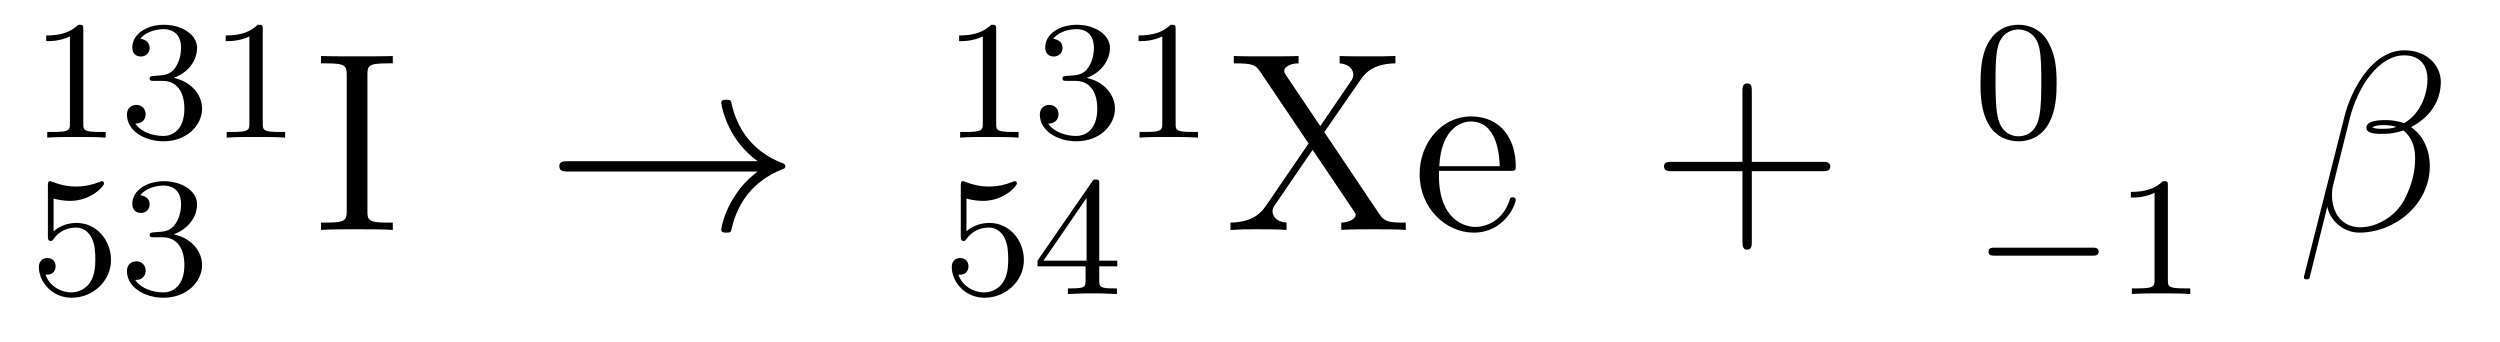 <?xml version='1.0'?>
<!-- This file was generated by dvisvgm 1.9.2 -->
<svg height='16pt' version='1.1' viewBox='0 -16 117 16' width='117pt' xmlns='http://www.w3.org/2000/svg' xmlns:xlink='http://www.w3.org/1999/xlink'>
<g id='page1'>
<g transform='matrix(1 0 0 1 -127 649)'>
<path d='M130.898 -663.621C130.898 -663.84 130.883 -663.84 130.664 -663.84C130.336 -663.527 129.914 -663.34 129.164 -663.34V-663.074C129.383 -663.074 129.805 -663.074 130.273 -663.293V-659.215C130.273 -658.918 130.242 -658.824 129.492 -658.824H129.211V-658.559C129.539 -658.59 130.211 -658.59 130.57 -658.59C130.93 -658.59 131.617 -658.59 131.945 -658.559V-658.824H131.68C130.914 -658.824 130.898 -658.918 130.898 -659.215V-663.621ZM134.613 -661.215C135.238 -661.215 135.629 -660.746 135.629 -659.918C135.629 -658.918 135.066 -658.637 134.645 -658.637C134.207 -658.637 133.613 -658.793 133.332 -659.215C133.629 -659.215 133.816 -659.387 133.816 -659.652C133.816 -659.902 133.644 -660.09 133.379 -660.09C133.176 -660.09 132.941 -659.965 132.941 -659.637C132.941 -658.887 133.754 -658.387 134.66 -658.387C135.723 -658.387 136.457 -659.121 136.457 -659.918C136.457 -660.574 135.941 -661.184 135.129 -661.356C135.754 -661.574 136.223 -662.121 136.223 -662.762C136.223 -663.387 135.504 -663.84 134.676 -663.84C133.832 -663.84 133.191 -663.387 133.191 -662.777C133.191 -662.481 133.379 -662.355 133.598 -662.355C133.832 -662.355 134.004 -662.527 134.004 -662.762C134.004 -663.059 133.738 -663.168 133.566 -663.184C133.895 -663.606 134.52 -663.637 134.66 -663.637C134.863 -663.637 135.473 -663.574 135.473 -662.762C135.473 -662.199 135.238 -661.871 135.129 -661.731C134.879 -661.496 134.707 -661.48 134.223 -661.449C134.066 -661.434 134.004 -661.434 134.004 -661.324C134.004 -661.215 134.082 -661.215 134.207 -661.215H134.613ZM139.297 -663.621C139.297 -663.84 139.281 -663.84 139.062 -663.84C138.734 -663.527 138.312 -663.34 137.562 -663.34V-663.074C137.781 -663.074 138.203 -663.074 138.672 -663.293V-659.215C138.672 -658.918 138.641 -658.824 137.891 -658.824H137.609V-658.559C137.937 -658.59 138.609 -658.59 138.969 -658.59C139.328 -658.59 140.016 -658.59 140.344 -658.559V-658.824H140.078C139.313 -658.824 139.297 -658.918 139.297 -659.215V-663.621ZM140.996 -658.559' fill-rule='evenodd'/>
<path d='M129.508 -655.707C129.617 -655.676 129.93 -655.598 130.273 -655.598C131.258 -655.598 131.867 -656.285 131.867 -656.41C131.867 -656.504 131.805 -656.52 131.773 -656.52C131.758 -656.52 131.742 -656.52 131.664 -656.488C131.352 -656.363 130.992 -656.27 130.555 -656.27C130.086 -656.27 129.695 -656.394 129.461 -656.488C129.383 -656.52 129.367 -656.52 129.352 -656.52C129.242 -656.52 129.242 -656.441 129.242 -656.285V-653.957C129.242 -653.816 129.242 -653.723 129.383 -653.723C129.445 -653.723 129.461 -653.754 129.508 -653.816C129.602 -653.941 129.898 -654.348 130.57 -654.348C131.023 -654.348 131.242 -653.973 131.305 -653.832C131.445 -653.535 131.461 -653.176 131.461 -652.863C131.461 -652.566 131.445 -652.145 131.227 -651.801C131.07 -651.551 130.758 -651.316 130.336 -651.316C129.82 -651.316 129.305 -651.629 129.133 -652.145C129.148 -652.145 129.195 -652.145 129.211 -652.145C129.43 -652.145 129.602 -652.285 129.602 -652.535C129.602 -652.832 129.383 -652.926 129.211 -652.926C129.07 -652.926 128.82 -652.848 128.82 -652.504C128.82 -651.801 129.445 -651.066 130.352 -651.066C131.352 -651.066 132.195 -651.848 132.195 -652.832C132.195 -653.754 131.523 -654.566 130.586 -654.566C130.18 -654.566 129.82 -654.441 129.508 -654.176V-655.707ZM134.613 -653.895C135.238 -653.895 135.629 -653.426 135.629 -652.598C135.629 -651.598 135.066 -651.316 134.645 -651.316C134.207 -651.316 133.613 -651.473 133.332 -651.894C133.629 -651.894 133.816 -652.066 133.816 -652.332C133.816 -652.582 133.644 -652.77 133.379 -652.77C133.176 -652.77 132.941 -652.644 132.941 -652.316C132.941 -651.566 133.754 -651.066 134.66 -651.066C135.723 -651.066 136.457 -651.801 136.457 -652.598C136.457 -653.254 135.941 -653.863 135.129 -654.035C135.754 -654.254 136.223 -654.801 136.223 -655.441C136.223 -656.066 135.504 -656.52 134.676 -656.52C133.832 -656.52 133.191 -656.066 133.191 -655.457C133.191 -655.16 133.379 -655.035 133.598 -655.035C133.832 -655.035 134.004 -655.207 134.004 -655.441C134.004 -655.738 133.738 -655.848 133.566 -655.863C133.895 -656.285 134.52 -656.316 134.66 -656.316C134.863 -656.316 135.473 -656.254 135.473 -655.441C135.473 -654.879 135.238 -654.551 135.129 -654.41C134.879 -654.176 134.707 -654.16 134.223 -654.129C134.066 -654.113 134.004 -654.113 134.004 -654.004C134.004 -653.895 134.082 -653.895 134.207 -653.895H134.613ZM136.797 -651.238' fill-rule='evenodd'/>
<path d='M144.195 -661.473C144.195 -661.91 144.227 -662.035 145.117 -662.035H145.383V-662.379C145.102 -662.363 144.07 -662.363 143.711 -662.363S142.32 -662.363 142.023 -662.379V-662.035H142.289C143.18 -662.035 143.227 -661.91 143.227 -661.473V-655.145C143.227 -654.707 143.18 -654.582 142.289 -654.582H142.023V-654.238C142.32 -654.27 143.336 -654.27 143.695 -654.27C144.055 -654.27 145.102 -654.27 145.383 -654.238V-654.582H145.117C144.227 -654.582 144.195 -654.707 144.195 -655.145V-661.473ZM145.801 -654.238' fill-rule='evenodd'/>
<path d='M162.457 -656.973C161.801 -656.473 161.488 -655.988 161.394 -655.832C160.848 -655.02 160.754 -654.27 160.754 -654.254C160.754 -654.113 160.895 -654.113 160.988 -654.113C161.191 -654.113 161.207 -654.129 161.254 -654.348C161.535 -655.52 162.238 -656.52 163.582 -657.066C163.723 -657.113 163.754 -657.129 163.754 -657.223C163.754 -657.301 163.691 -657.332 163.66 -657.348C163.145 -657.551 161.691 -658.145 161.238 -660.144C161.207 -660.301 161.191 -660.332 160.988 -660.332C160.895 -660.332 160.754 -660.332 160.754 -660.191C160.754 -660.16 160.863 -659.41 161.363 -658.613C161.598 -658.254 161.941 -657.832 162.457 -657.457H153.598C153.395 -657.457 153.176 -657.457 153.176 -657.223C153.176 -656.973 153.395 -656.973 153.598 -656.973H162.457ZM164.516 -654.238' fill-rule='evenodd'/>
<path d='M173.621 -663.621C173.621 -663.84 173.605 -663.84 173.387 -663.84C173.059 -663.527 172.637 -663.34 171.887 -663.34V-663.074C172.105 -663.074 172.527 -663.074 172.996 -663.293V-659.215C172.996 -658.918 172.965 -658.824 172.215 -658.824H171.934V-658.559C172.262 -658.59 172.934 -658.59 173.293 -658.59S174.34 -658.59 174.668 -658.559V-658.824H174.402C173.637 -658.824 173.621 -658.918 173.621 -659.215V-663.621ZM177.336 -661.215C177.961 -661.215 178.352 -660.746 178.352 -659.918C178.352 -658.918 177.789 -658.637 177.367 -658.637C176.93 -658.637 176.336 -658.793 176.055 -659.215C176.352 -659.215 176.539 -659.387 176.539 -659.652C176.539 -659.902 176.367 -660.09 176.102 -660.09C175.898 -660.09 175.664 -659.965 175.664 -659.637C175.664 -658.887 176.477 -658.387 177.383 -658.387C178.445 -658.387 179.18 -659.121 179.18 -659.918C179.18 -660.574 178.664 -661.184 177.852 -661.356C178.477 -661.574 178.945 -662.121 178.945 -662.762C178.945 -663.387 178.227 -663.84 177.398 -663.84C176.555 -663.84 175.914 -663.387 175.914 -662.777C175.914 -662.481 176.102 -662.355 176.32 -662.355C176.555 -662.355 176.727 -662.527 176.727 -662.762C176.727 -663.059 176.461 -663.168 176.289 -663.184C176.617 -663.606 177.242 -663.637 177.383 -663.637C177.586 -663.637 178.195 -663.574 178.195 -662.762C178.195 -662.199 177.961 -661.871 177.852 -661.731C177.602 -661.496 177.43 -661.48 176.945 -661.449C176.789 -661.434 176.727 -661.434 176.727 -661.324C176.727 -661.215 176.805 -661.215 176.93 -661.215H177.336ZM182.019 -663.621C182.019 -663.84 182.004 -663.84 181.785 -663.84C181.457 -663.527 181.035 -663.34 180.285 -663.34V-663.074C180.504 -663.074 180.926 -663.074 181.395 -663.293V-659.215C181.395 -658.918 181.363 -658.824 180.613 -658.824H180.332V-658.559C180.66 -658.59 181.332 -658.59 181.691 -658.59S182.738 -658.59 183.066 -658.559V-658.824H182.801C182.035 -658.824 182.019 -658.918 182.019 -659.215V-663.621ZM183.719 -658.559' fill-rule='evenodd'/>
<path d='M172.23 -655.707C172.34 -655.676 172.652 -655.598 172.996 -655.598C173.98 -655.598 174.59 -656.285 174.59 -656.41C174.59 -656.504 174.527 -656.52 174.496 -656.52C174.48 -656.52 174.465 -656.52 174.387 -656.488C174.074 -656.363 173.715 -656.27 173.277 -656.27C172.809 -656.27 172.418 -656.394 172.184 -656.488C172.105 -656.52 172.09 -656.52 172.074 -656.52C171.965 -656.52 171.965 -656.441 171.965 -656.285V-653.957C171.965 -653.816 171.965 -653.723 172.105 -653.723C172.168 -653.723 172.184 -653.754 172.23 -653.816C172.324 -653.941 172.621 -654.348 173.293 -654.348C173.746 -654.348 173.965 -653.973 174.027 -653.832C174.168 -653.535 174.184 -653.176 174.184 -652.863C174.184 -652.566 174.168 -652.145 173.949 -651.801C173.793 -651.551 173.481 -651.316 173.059 -651.316C172.543 -651.316 172.027 -651.629 171.855 -652.145C171.871 -652.145 171.918 -652.145 171.934 -652.145C172.152 -652.145 172.324 -652.285 172.324 -652.535C172.324 -652.832 172.105 -652.926 171.934 -652.926C171.793 -652.926 171.543 -652.848 171.543 -652.504C171.543 -651.801 172.168 -651.066 173.074 -651.066C174.074 -651.066 174.918 -651.848 174.918 -652.832C174.918 -653.754 174.246 -654.566 173.309 -654.566C172.902 -654.566 172.543 -654.441 172.23 -654.176V-655.707ZM178.445 -656.379C178.445 -656.535 178.445 -656.598 178.289 -656.598C178.18 -656.598 178.18 -656.598 178.102 -656.488L175.555 -652.801V-652.535H177.805V-651.879C177.805 -651.582 177.773 -651.504 177.164 -651.504H176.977V-651.238C177.664 -651.27 177.68 -651.27 178.133 -651.27C178.586 -651.27 178.602 -651.27 179.273 -651.238V-651.504H179.086C178.477 -651.504 178.445 -651.582 178.445 -651.879V-652.535H179.289V-652.801H178.445V-656.379ZM177.852 -655.738V-652.801H175.836L177.852 -655.738ZM179.52 -651.238' fill-rule='evenodd'/>
<path d='M188.977 -658.816L190.633 -661.207C190.836 -661.504 191.18 -662.019 192.305 -662.035V-662.379C191.789 -662.363 191.664 -662.363 191.055 -662.363C190.727 -662.363 189.977 -662.363 189.695 -662.379V-662.035C190.18 -662.004 190.336 -661.707 190.336 -661.504C190.336 -661.379 190.289 -661.301 190.227 -661.207L188.789 -659.098L187.18 -661.488C187.148 -661.535 187.102 -661.613 187.102 -661.676C187.102 -661.848 187.352 -662.035 187.773 -662.035V-662.379C187.492 -662.363 186.555 -662.363 186.211 -662.363C185.867 -662.363 185.039 -662.363 184.742 -662.379V-662.035C185.648 -662.035 185.758 -661.973 186.008 -661.598L188.242 -658.285L186.242 -655.363C186.039 -655.066 185.648 -654.598 184.586 -654.582V-654.238C185.102 -654.27 185.227 -654.27 185.836 -654.27C186.148 -654.27 186.93 -654.27 187.211 -654.238V-654.582C186.711 -654.613 186.555 -654.91 186.555 -655.113C186.555 -655.238 186.602 -655.316 186.68 -655.426L188.43 -657.988L190.367 -655.113C190.43 -655.004 190.445 -654.988 190.445 -654.941C190.445 -654.801 190.227 -654.598 189.773 -654.582V-654.238C190.055 -654.27 190.977 -654.27 191.336 -654.27C191.664 -654.27 192.508 -654.27 192.79 -654.238V-654.582C192.086 -654.582 191.805 -654.582 191.539 -655.004L188.977 -658.816ZM197.641 -657.004C197.906 -657.004 197.938 -657.004 197.938 -657.223C197.938 -658.441 197.281 -659.551 195.844 -659.551C194.484 -659.551 193.438 -658.332 193.438 -656.848C193.438 -655.269 194.657 -654.113 195.968 -654.113C197.39 -654.113 197.938 -655.41 197.938 -655.66C197.938 -655.723 197.875 -655.77 197.797 -655.77C197.704 -655.77 197.672 -655.723 197.657 -655.66C197.344 -654.66 196.547 -654.379 196.046 -654.379C195.547 -654.379 194.344 -654.723 194.344 -656.769V-657.004H197.641ZM194.359 -657.223C194.453 -659.098 195.5 -659.316 195.828 -659.316C197.11 -659.316 197.172 -657.629 197.188 -657.223H194.359ZM198.234 -654.238' fill-rule='evenodd'/>
<path d='M208.985 -656.988H212.281C212.453 -656.988 212.657 -656.988 212.657 -657.207S212.453 -657.426 212.281 -657.426H208.985V-660.723C208.985 -660.894 208.985 -661.098 208.781 -661.098C208.547 -661.098 208.547 -660.894 208.547 -660.723V-657.426H205.266C205.093 -657.426 204.875 -657.426 204.875 -657.223C204.875 -656.988 205.078 -656.988 205.266 -656.988H208.547V-653.707C208.547 -653.535 208.547 -653.316 208.765 -653.316C208.985 -653.316 208.985 -653.52 208.985 -653.707V-656.988ZM213.352 -654.238' fill-rule='evenodd'/>
<path d='M223.25 -661.09C223.25 -661.949 223.157 -662.465 222.89 -662.965C222.547 -663.668 221.906 -663.84 221.468 -663.84C220.469 -663.84 220.093 -663.09 219.984 -662.871C219.703 -662.293 219.688 -661.512 219.688 -661.09C219.688 -660.574 219.703 -659.762 220.093 -659.137C220.453 -658.543 221.047 -658.387 221.468 -658.387C221.844 -658.387 222.532 -658.512 222.922 -659.293C223.219 -659.871 223.25 -660.574 223.25 -661.09ZM221.468 -658.621C221.188 -658.621 220.64 -658.746 220.484 -659.574C220.391 -660.027 220.391 -660.777 220.391 -661.184C220.391 -661.731 220.391 -662.293 220.484 -662.73C220.64 -663.543 221.266 -663.621 221.468 -663.621C221.735 -663.621 222.281 -663.48 222.438 -662.762C222.532 -662.324 222.532 -661.731 222.532 -661.184C222.532 -660.715 222.532 -660.012 222.438 -659.559C222.281 -658.731 221.735 -658.621 221.468 -658.621ZM223.559 -658.559' fill-rule='evenodd'/>
<path d='M224.922 -653.035C225.047 -653.035 225.218 -653.035 225.218 -653.223C225.218 -653.41 225.047 -653.41 224.922 -653.41H220.36C220.235 -653.41 220.062 -653.41 220.062 -653.223C220.062 -653.035 220.235 -653.035 220.36 -653.035H224.922ZM225.958 -651.238' fill-rule='evenodd'/>
<path d='M228.457 -656.301C228.457 -656.52 228.442 -656.52 228.223 -656.52C227.894 -656.207 227.473 -656.019 226.723 -656.019V-655.754C226.942 -655.754 227.363 -655.754 227.832 -655.973V-651.894C227.832 -651.598 227.801 -651.504 227.051 -651.504H226.77V-651.238C227.098 -651.27 227.77 -651.27 228.128 -651.27C228.488 -651.27 229.176 -651.27 229.504 -651.238V-651.504H229.238C228.473 -651.504 228.457 -651.598 228.457 -651.894V-656.301ZM230.156 -651.238' fill-rule='evenodd'/>
<path d='M241.23 -661.176C241.23 -661.895 240.622 -662.645 239.527 -662.645C237.996 -662.645 237.012 -660.754 236.714 -659.52L234.824 -652.051C234.809 -651.957 234.871 -651.926 234.934 -651.926C235.012 -651.926 235.074 -651.941 235.09 -652.004L235.918 -655.332C236.042 -654.66 236.699 -654.113 237.402 -654.113C239.106 -654.113 240.715 -655.457 240.715 -657.223C240.715 -657.676 240.606 -658.129 240.355 -658.52C240.215 -658.738 240.043 -658.91 239.84 -659.051C240.7 -659.504 241.23 -660.238 241.23 -661.176ZM239.153 -659.066C238.964 -658.988 238.777 -658.973 238.543 -658.973C238.372 -658.973 238.23 -658.957 238.012 -659.035C238.121 -659.113 238.309 -659.145 238.559 -659.145C238.777 -659.145 238.98 -659.113 239.153 -659.066ZM240.606 -661.285C240.606 -660.629 240.293 -659.676 239.512 -659.238C239.278 -659.316 238.98 -659.379 238.715 -659.379C238.465 -659.379 237.746 -659.394 237.746 -659.019C237.746 -658.691 238.403 -658.738 238.606 -658.738C238.918 -658.738 239.184 -658.801 239.48 -658.895C239.856 -658.582 240.028 -658.176 240.028 -657.582C240.028 -656.879 239.84 -656.332 239.605 -655.816C239.215 -654.926 238.277 -654.363 237.464 -654.363C236.59 -654.363 236.137 -655.051 236.137 -655.863C236.137 -655.973 236.137 -656.129 236.184 -656.301L236.965 -659.441C237.355 -661.004 238.356 -662.41 239.512 -662.41C240.371 -662.41 240.606 -661.801 240.606 -661.285ZM241.078 -654.238' fill-rule='evenodd'/>
</g>
</g>
</svg>
